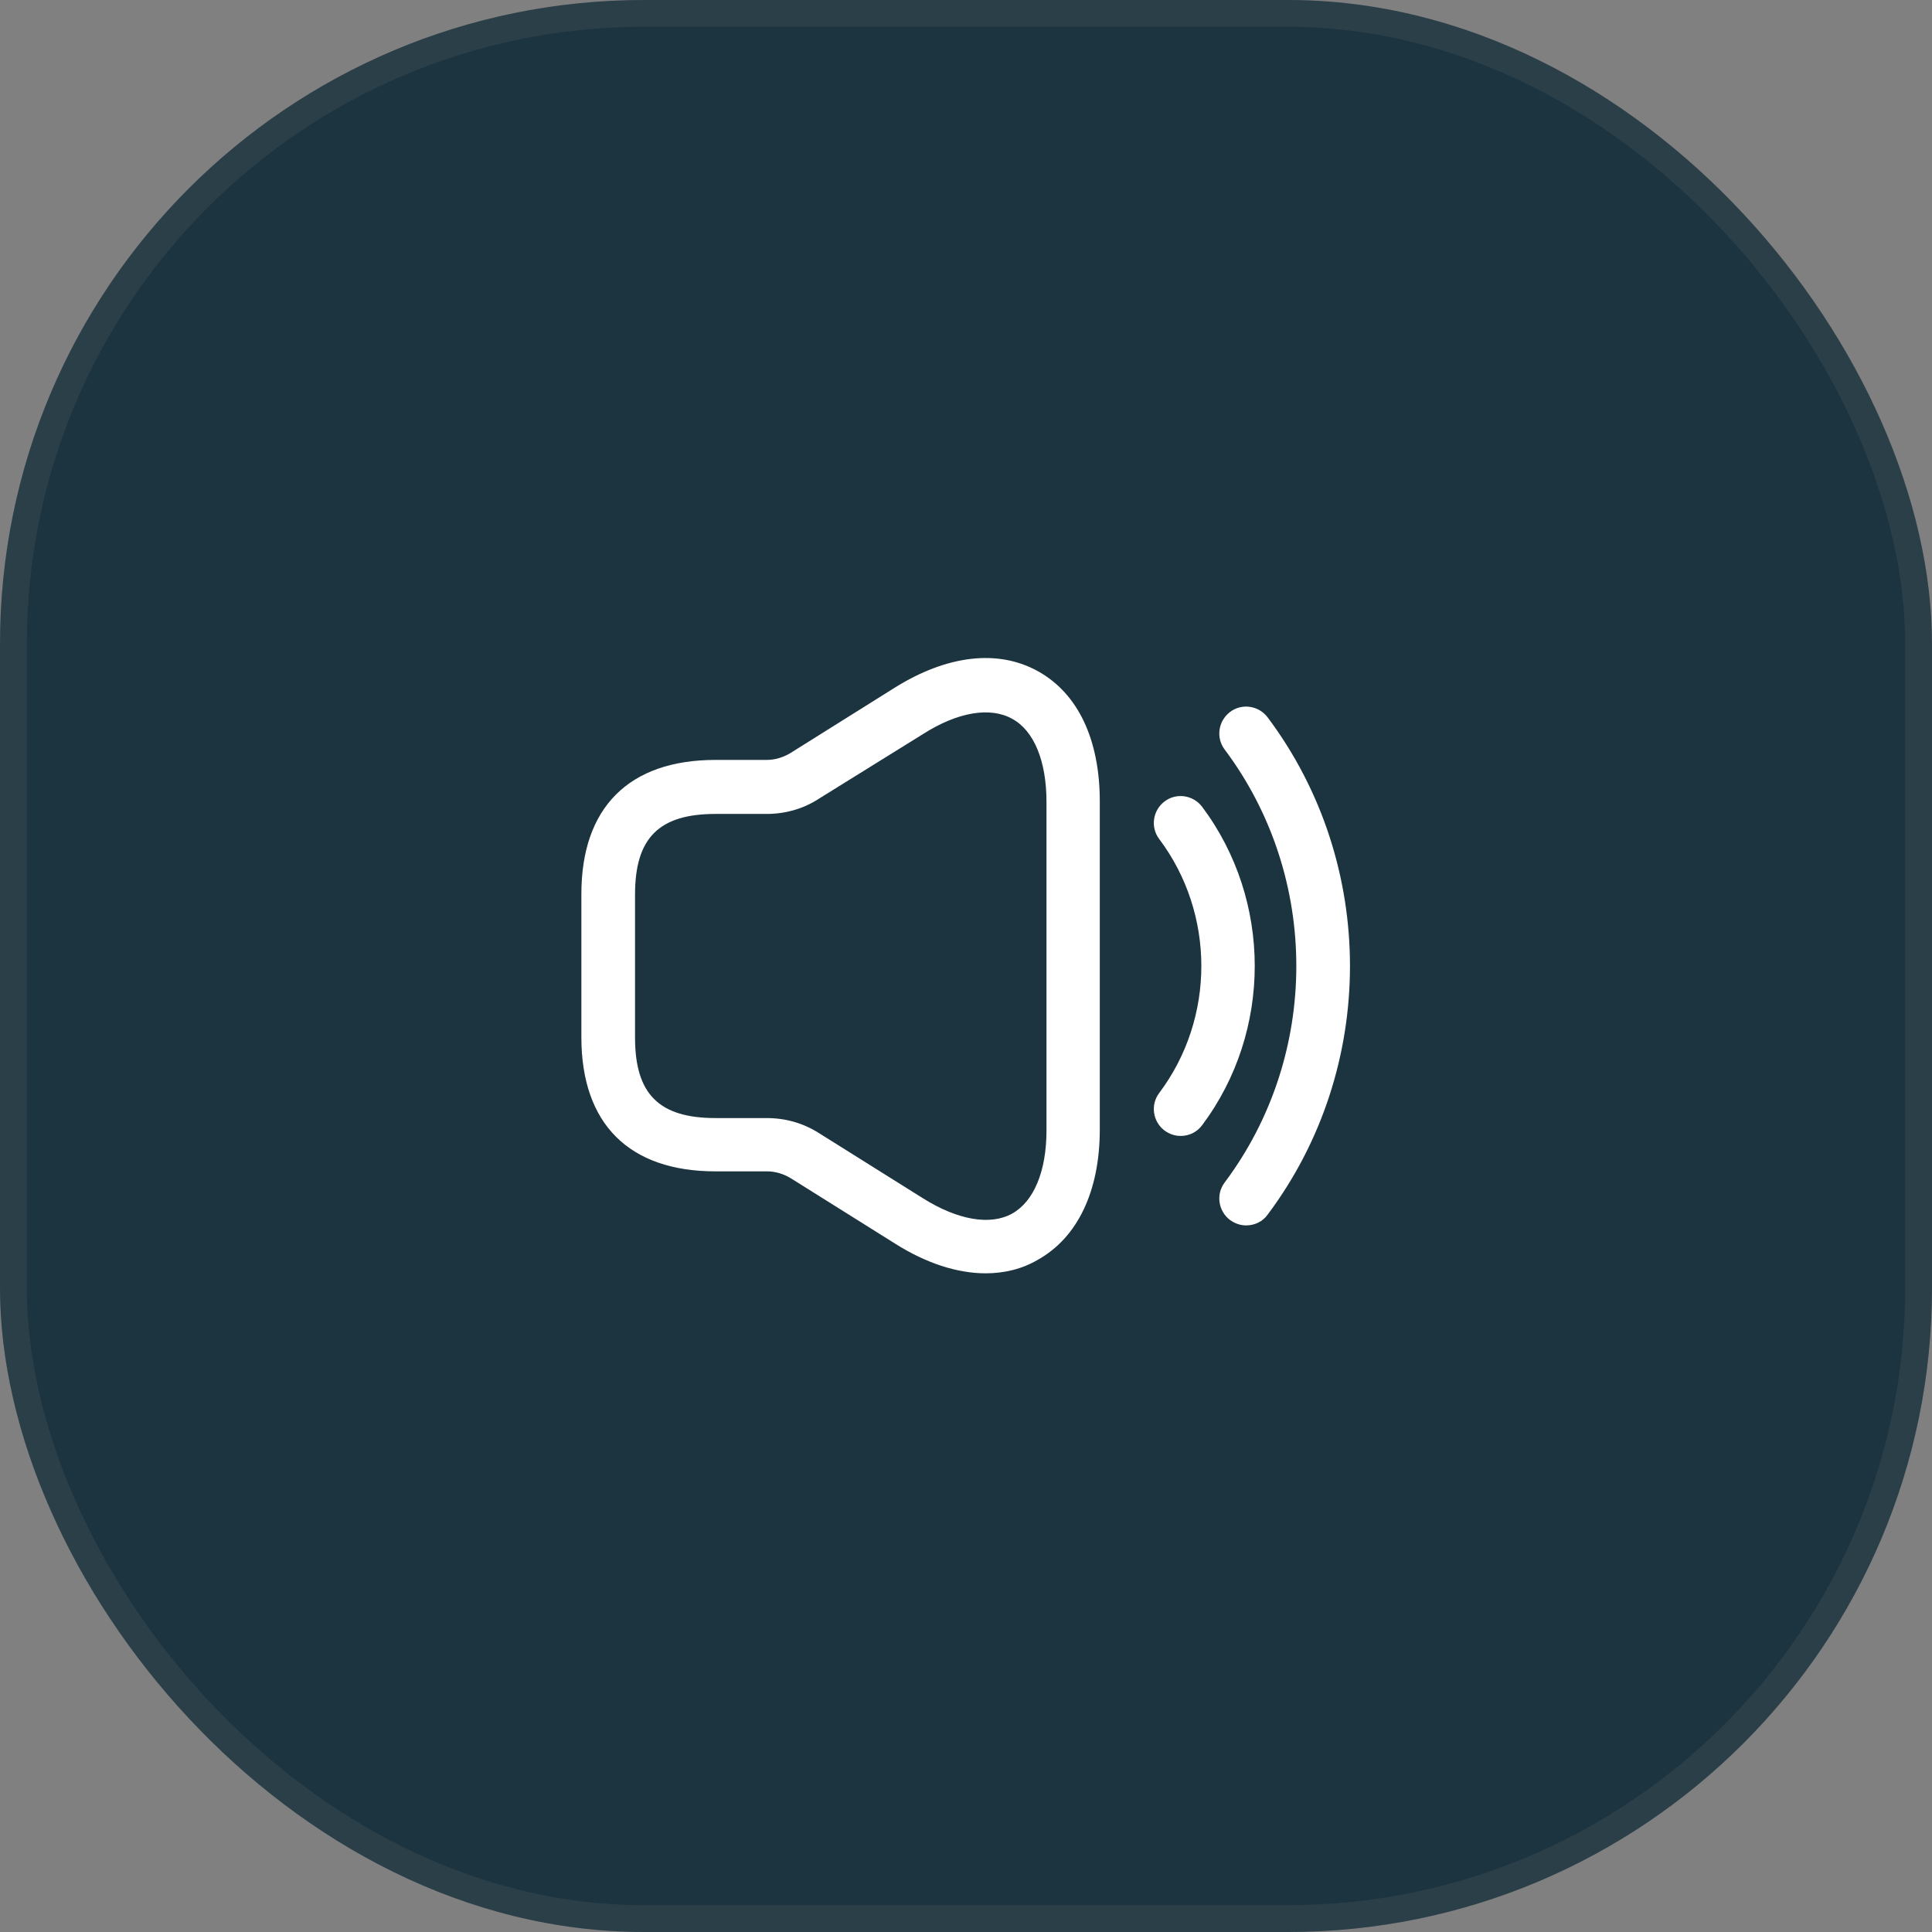 <?xml version="1.0" encoding="UTF-8"?> <svg xmlns="http://www.w3.org/2000/svg" width="72" height="72" viewBox="0 0 72 72" fill="none"><rect x="0" y="0" width="72" height="72" fill="#808080" stroke="none"/><g data-figma-bg-blur-radius="10"><rect width="72" height="72" rx="24" fill="#1C3440"></rect><rect x="0.5" y="0.5" width="71" height="71" rx="23.5" stroke="#797979" stroke-opacity="0.16"></rect></g><path d="M36.733 47.453C35.679 47.453 34.519 47.08 33.359 46.347L29.466 43.907C29.199 43.747 28.893 43.653 28.586 43.653H26.666C23.439 43.653 21.666 41.88 21.666 38.653V33.32C21.666 30.093 23.439 28.32 26.666 28.32H28.573C28.879 28.32 29.186 28.227 29.453 28.067L33.346 25.627C35.293 24.413 37.186 24.187 38.679 25.013C40.173 25.84 40.986 27.56 40.986 29.867V42.093C40.986 44.387 40.159 46.12 38.679 46.947C38.093 47.293 37.426 47.453 36.733 47.453ZM26.666 30.333C24.559 30.333 23.666 31.227 23.666 33.333V38.667C23.666 40.773 24.559 41.667 26.666 41.667H28.573C29.266 41.667 29.933 41.853 30.519 42.227L34.413 44.667C35.693 45.467 36.906 45.68 37.719 45.227C38.533 44.773 38.999 43.64 38.999 42.133V29.88C38.999 28.36 38.533 27.227 37.719 26.787C36.906 26.333 35.693 26.533 34.413 27.347L30.506 29.773C29.933 30.147 29.253 30.333 28.573 30.333H26.666Z" fill="white"></path><path d="M44 42.333C43.787 42.333 43.587 42.267 43.4 42.133C42.96 41.8 42.867 41.173 43.2 40.733C45.294 37.947 45.294 34.053 43.2 31.267C42.867 30.827 42.96 30.2 43.4 29.867C43.84 29.533 44.467 29.627 44.8 30.067C47.414 33.56 47.414 38.44 44.8 41.933C44.6 42.2 44.307 42.333 44 42.333Z" fill="white"></path><path d="M46.44 45.667C46.227 45.667 46.027 45.6 45.84 45.467C45.4 45.133 45.307 44.507 45.64 44.067C49.2 39.32 49.2 32.68 45.64 27.933C45.307 27.493 45.4 26.867 45.84 26.533C46.28 26.2 46.907 26.293 47.24 26.733C51.333 32.187 51.333 39.813 47.24 45.267C47.053 45.533 46.747 45.667 46.44 45.667Z" fill="white"></path><defs><clipPath id="bgblur_0_3546_1005_clip_path" transform="translate(10 10)"><rect width="72" height="72" rx="24"></rect></clipPath></defs></svg> 